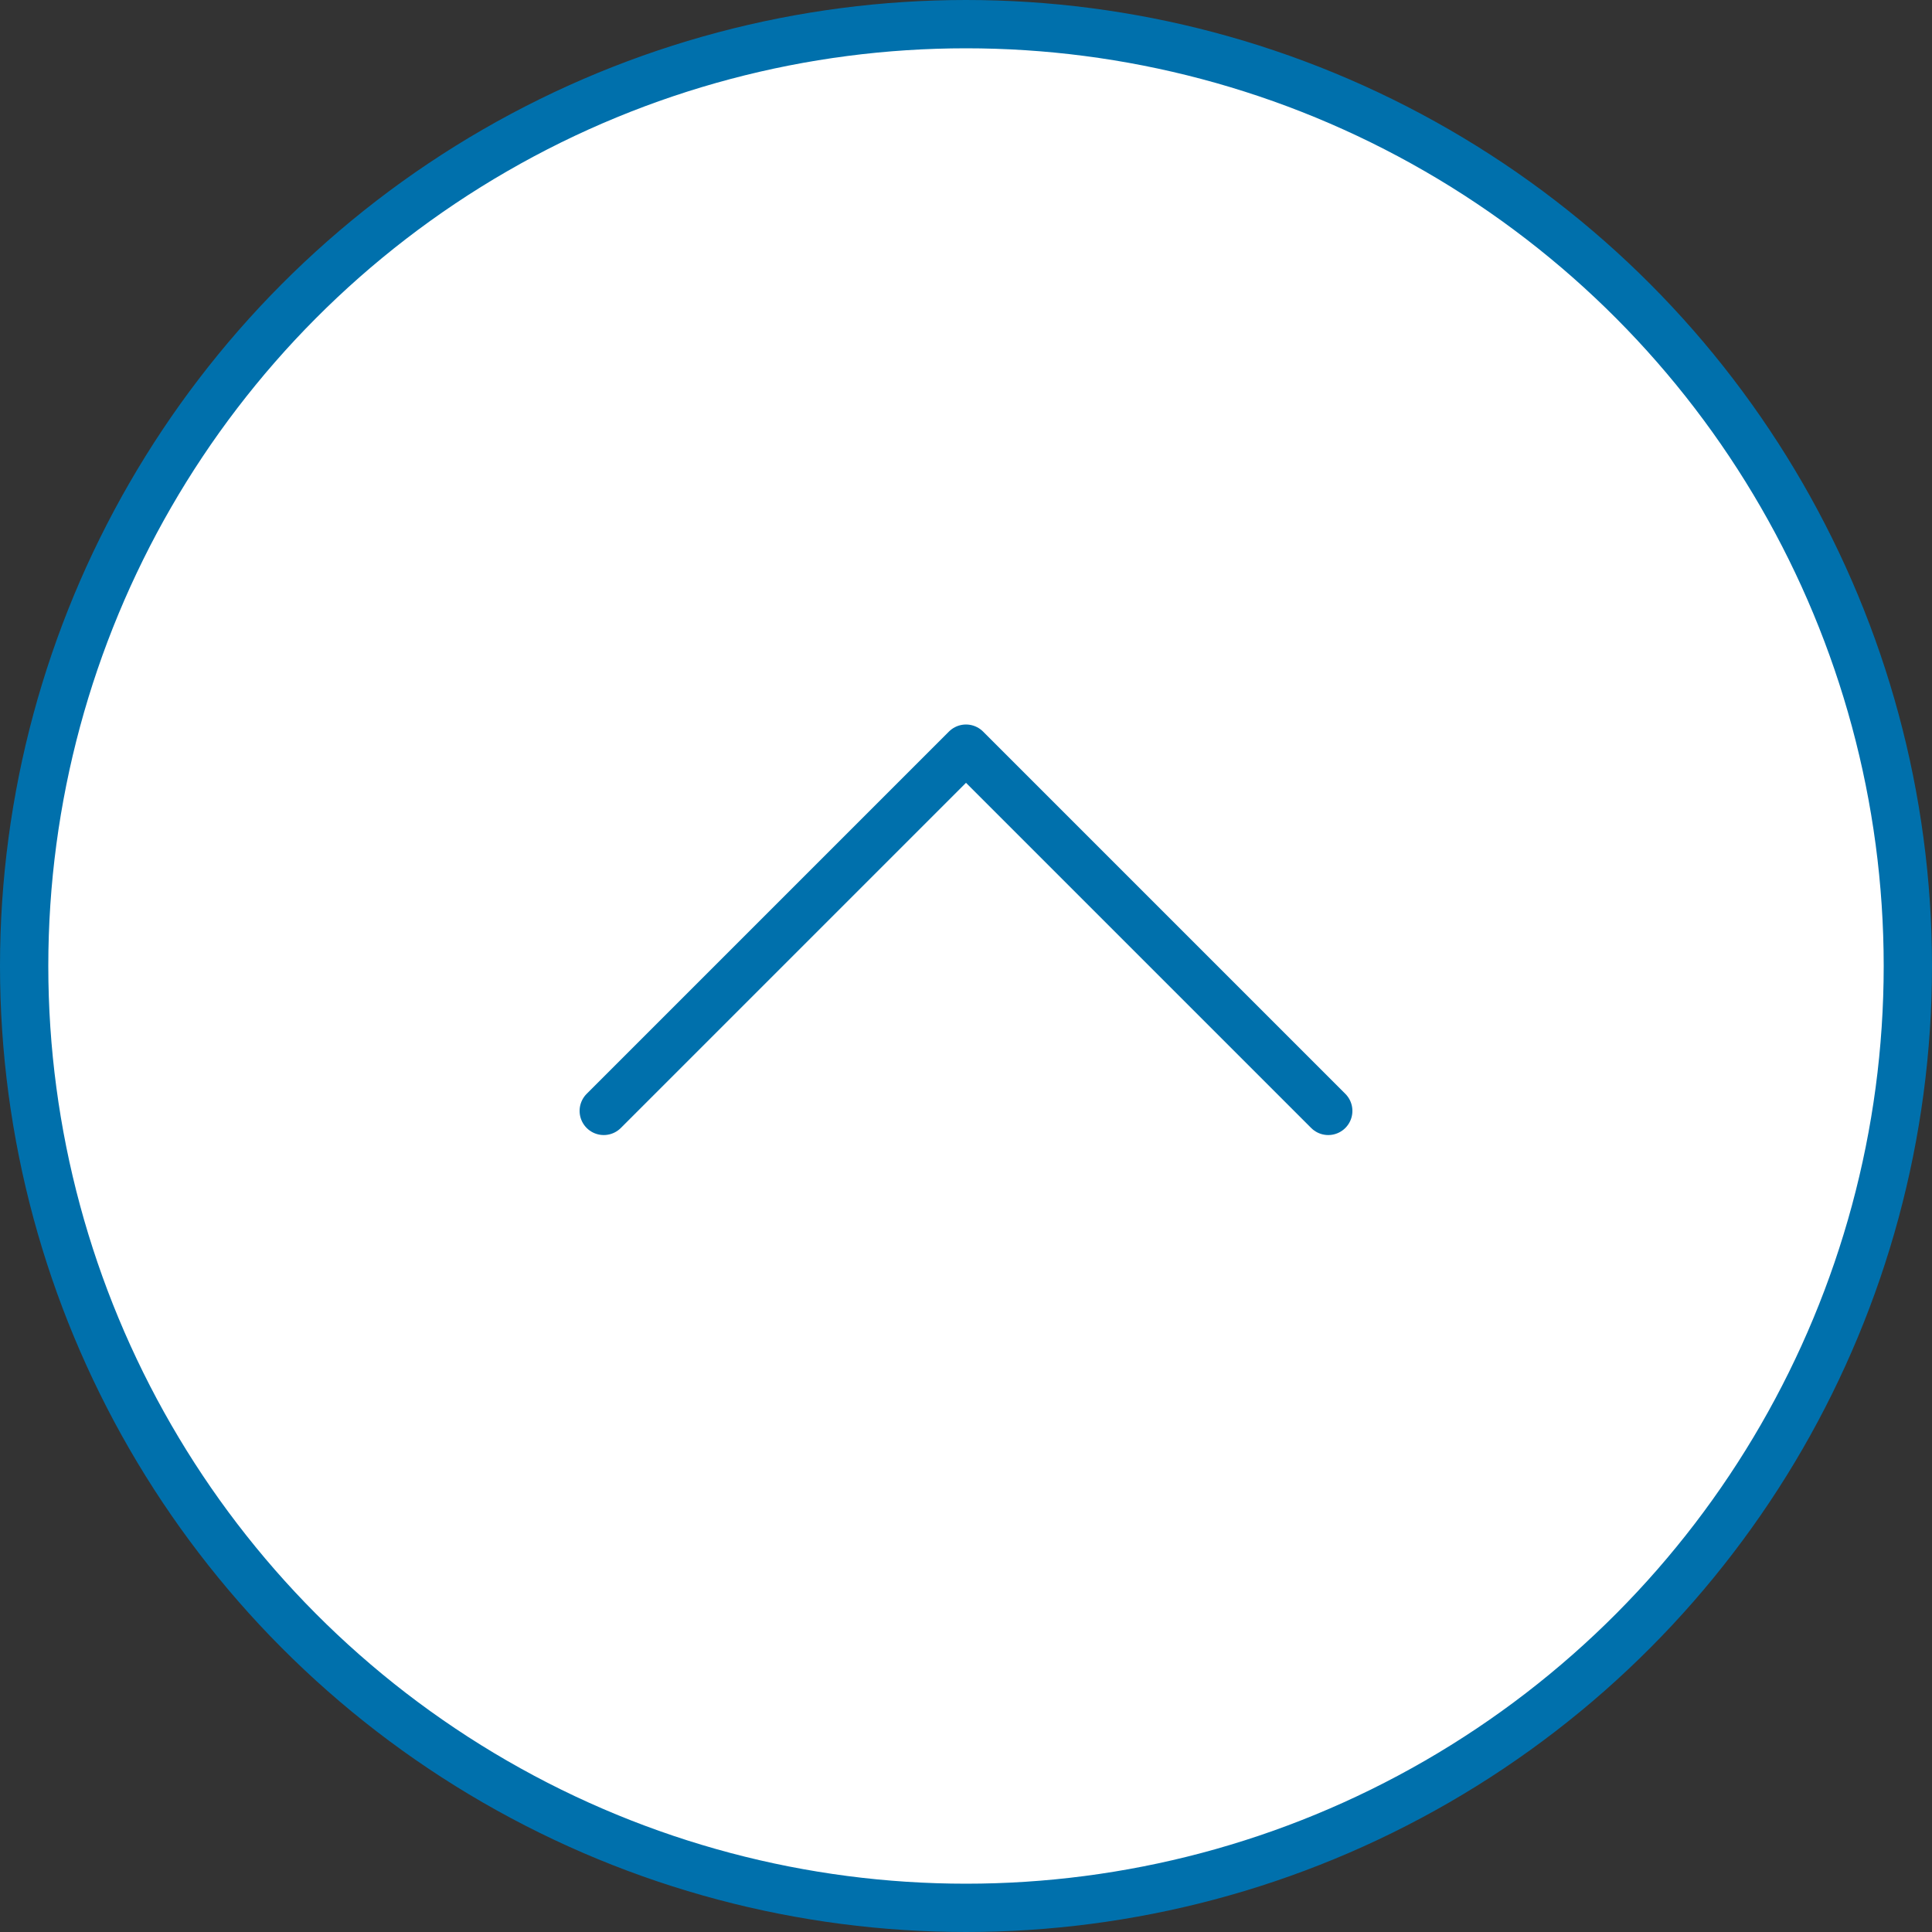 <svg width="80" height="80" viewBox="0 0 80 80" fill="none" xmlns="http://www.w3.org/2000/svg">
<rect x="0" y="0" width="80" height="80" fill="#333333" stroke="none"/>
<circle cx="40" cy="40" r="39" fill="white" stroke="#0070AC" stroke-width="2"/>
<path d="M55 46L40 31L25 46" stroke="#0070AC" stroke-width="2" stroke-linecap="round" stroke-linejoin="round"/>
</svg>
